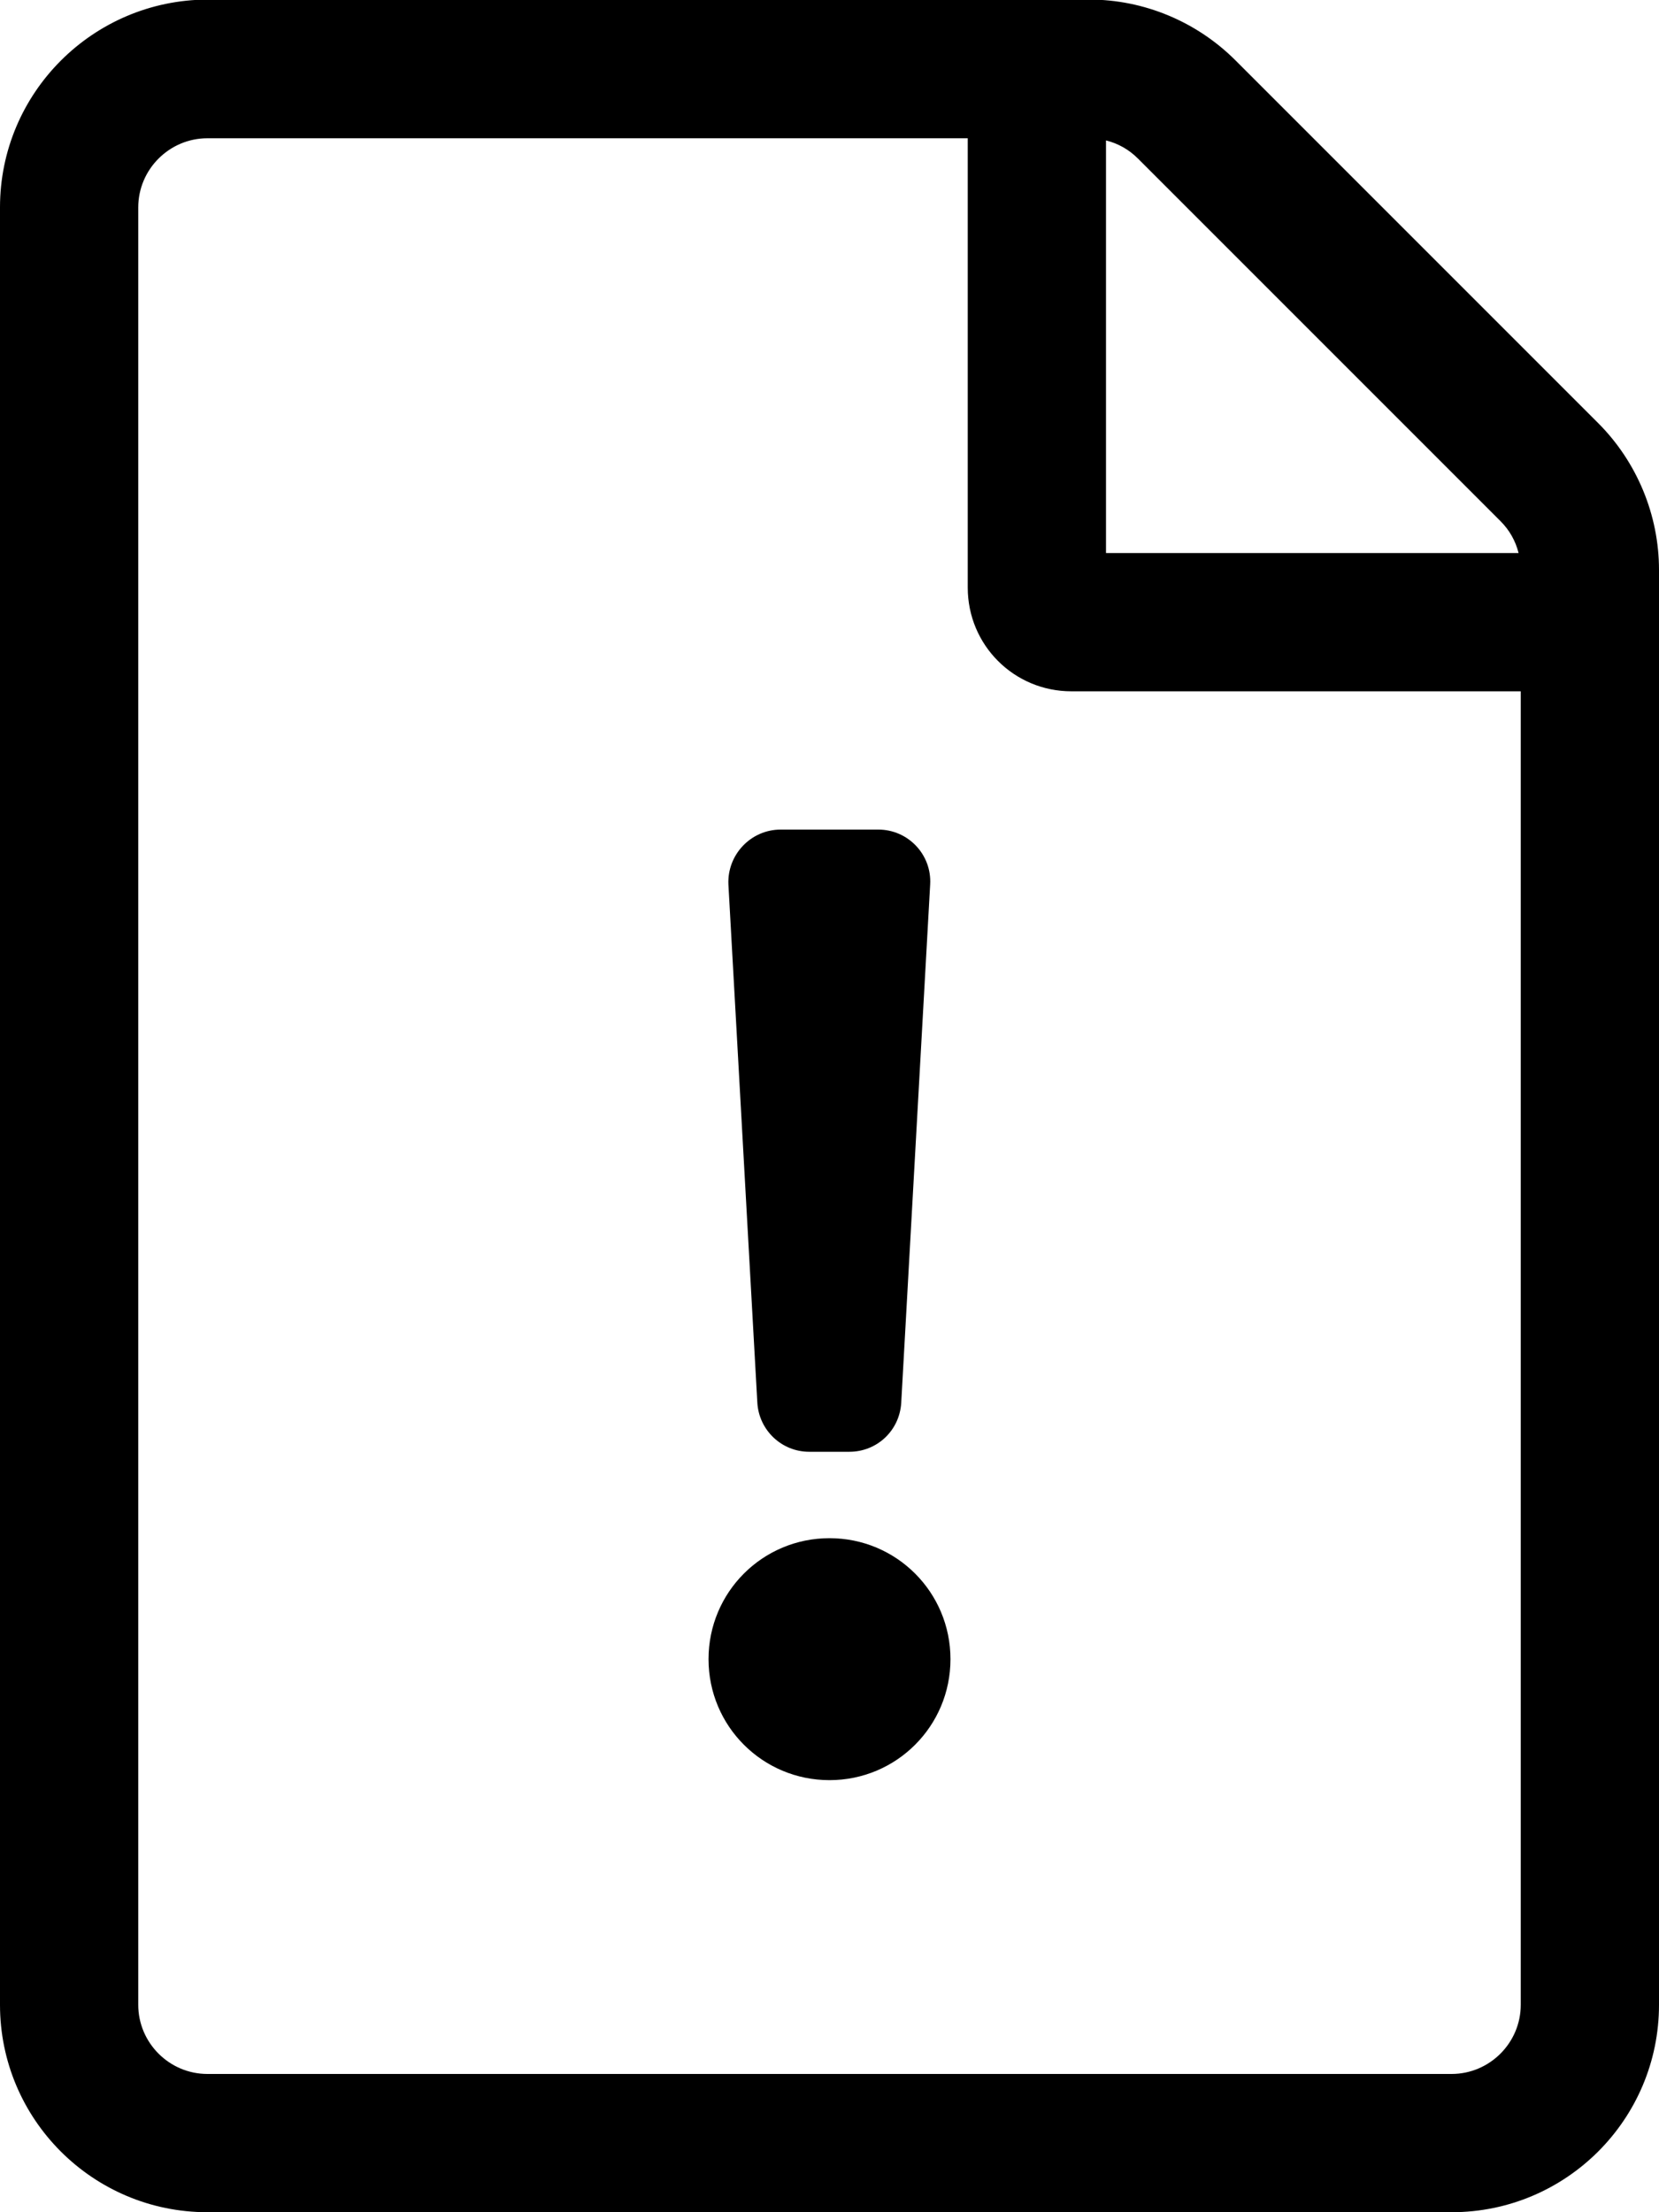 <svg xmlns="http://www.w3.org/2000/svg" viewBox="0 0 384 512">
<!--
Font Awesome Pro 5.15.0 by @fontawesome - https://fontawesome.com
License - https://fontawesome.com/license (Commercial License)
-->
<path d="M369.9 97.9L286 14C277 5 264.8-.1 252.1-.1H48C21.5 0 0 21.5 0 48v416c0 26.5 21.5 48 48 48h288c26.5 0 48-21.5 48-48V131.9c0-12.7-5.1-25-14.1-34zm-22.6 22.7c2.1 2.1 3.5 4.6 4.2 7.4H256V32.5c2.8.7 5.3 2.1 7.4 4.2l83.9 83.9zM336 480H48c-8.8 0-16-7.2-16-16V48c0-8.8 7.2-16 16-16h176v104c0 13.3 10.7 24 24 24h104v304c0 8.8-7.2 16-16 16zM180.7 192h22.6c6.9 0 12.4 5.8 12 12.7l-6.7 120c-.4 6.4-5.6 11.3-12 11.3h-9.3c-6.4 0-11.6-5-12-11.3l-6.7-120c-.3-6.9 5.2-12.7 12.1-12.7zM220 384c0 15.5-12.5 28-28 28s-28-12.5-28-28 12.5-28 28-28 28 12.5 28 28z"/></svg>